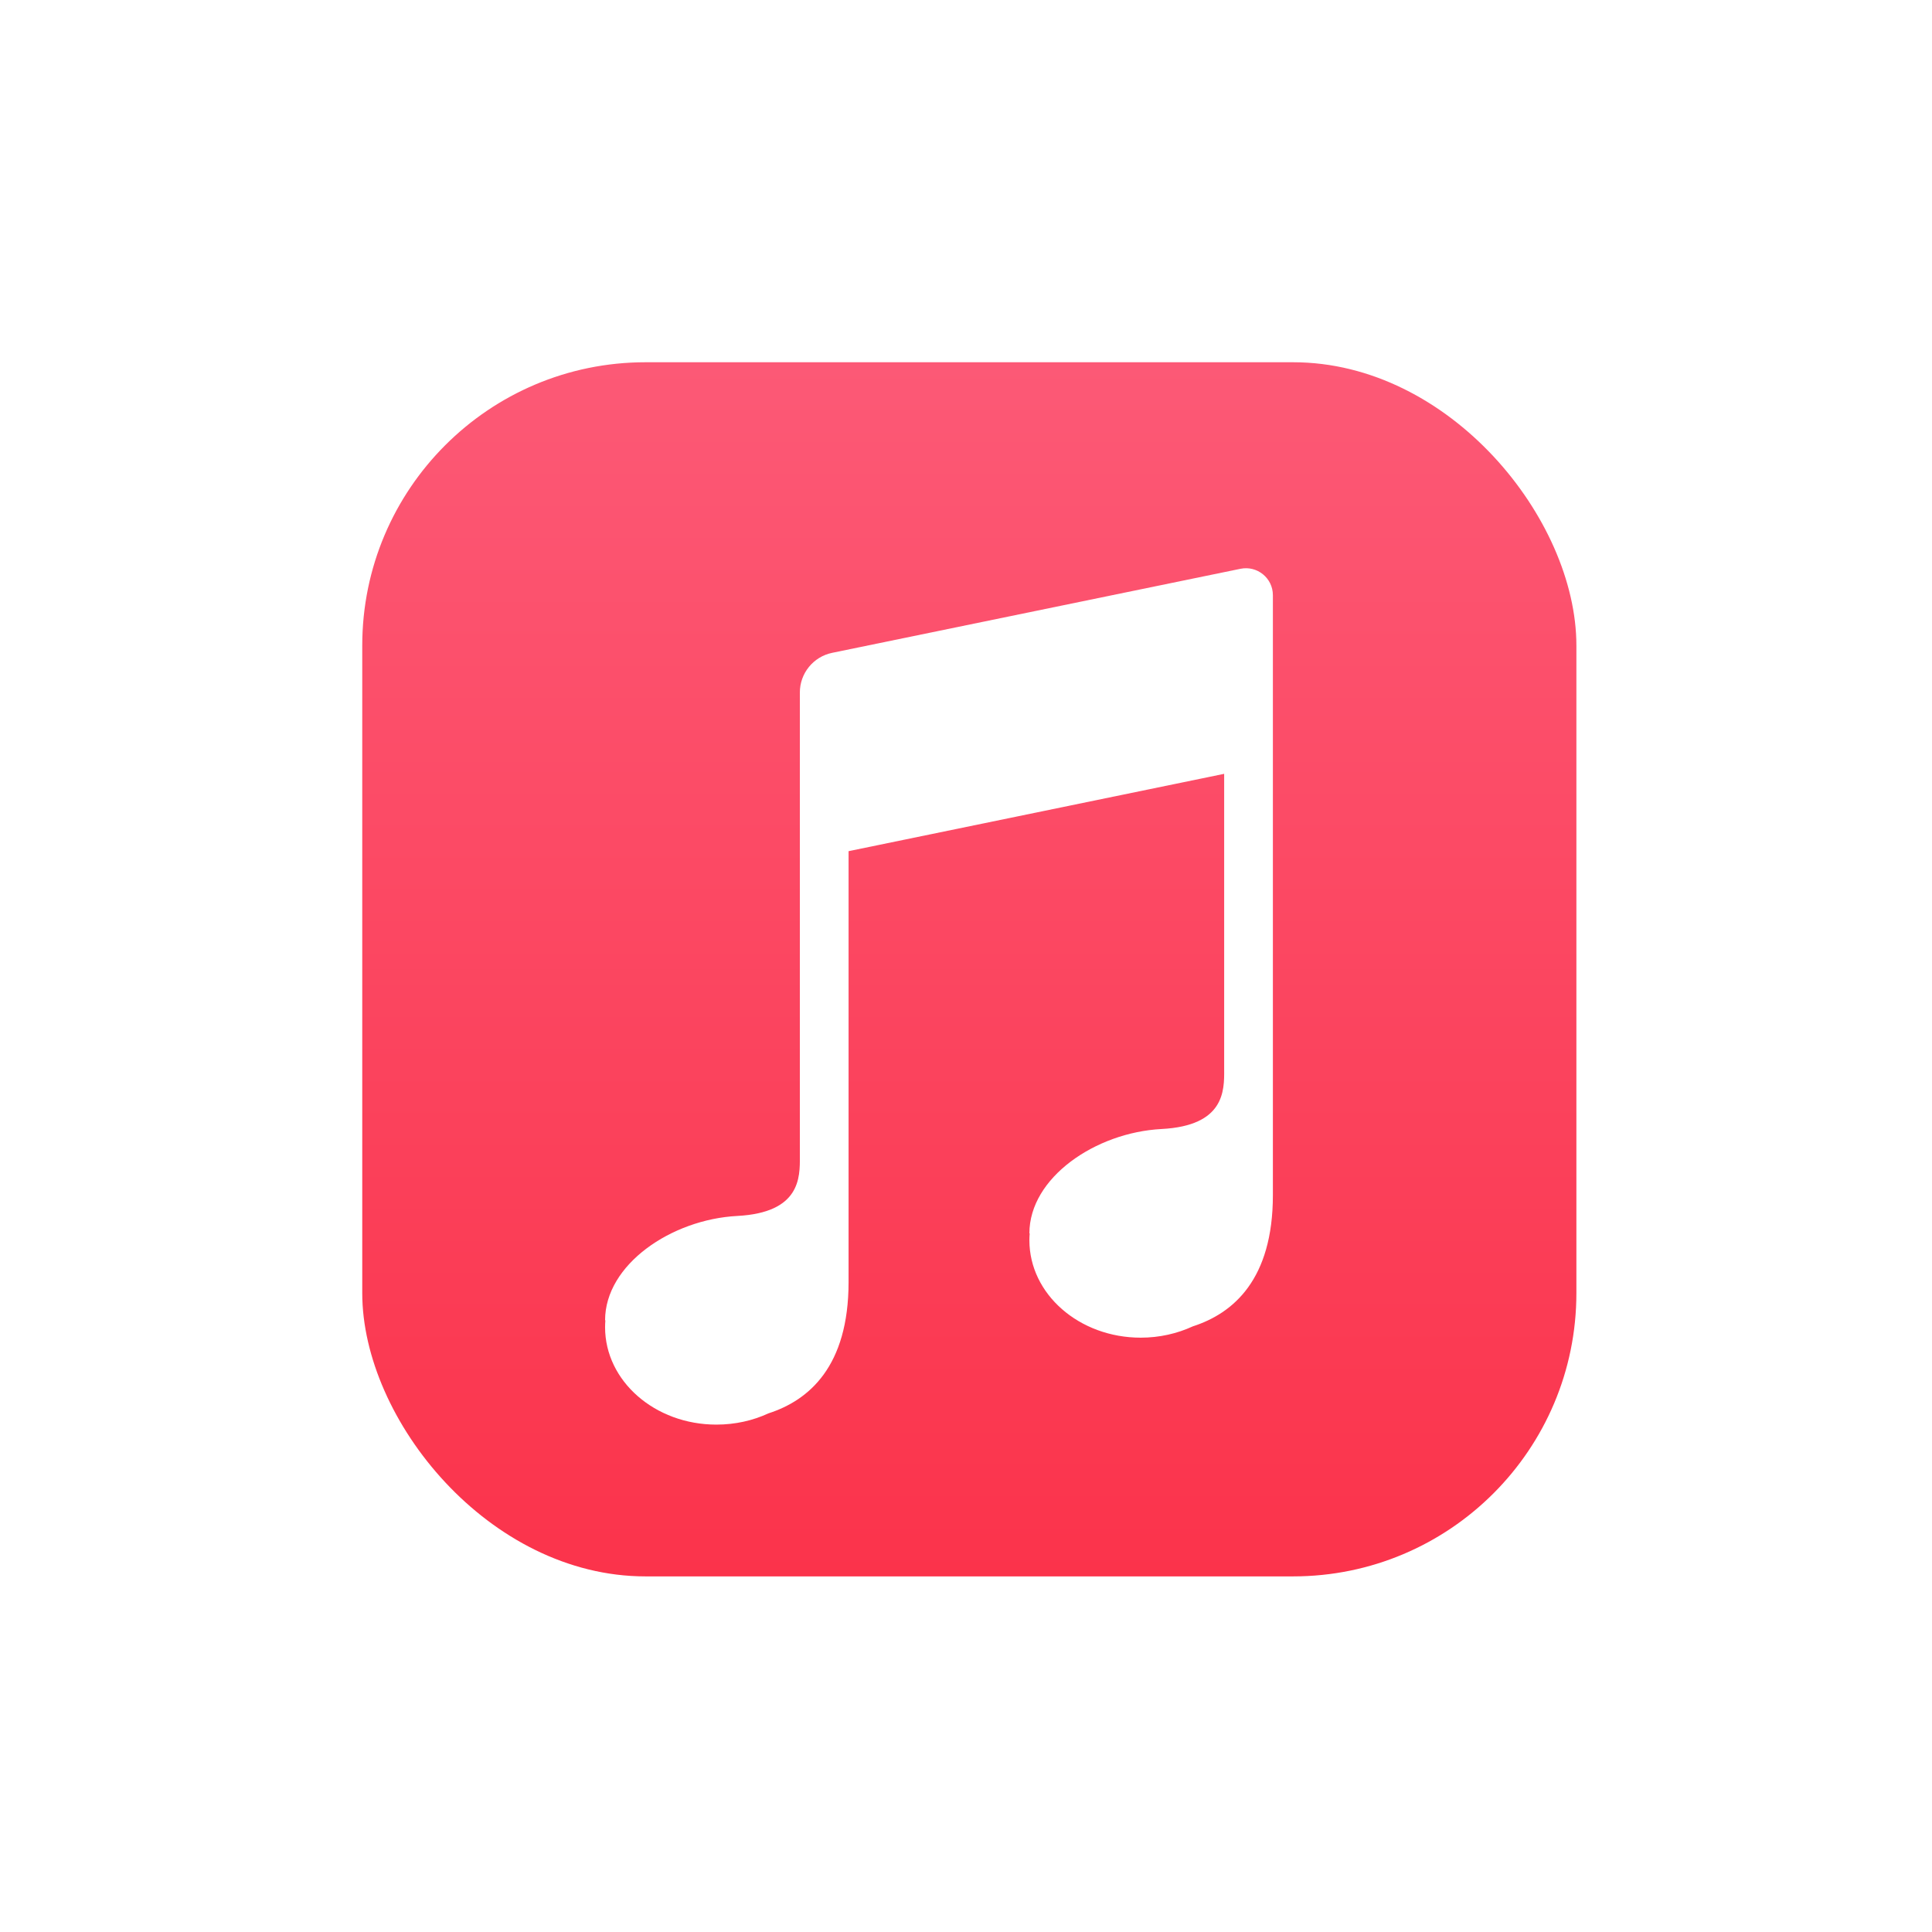 <svg width="32" height="32" viewBox="0 0 32 32" fill="none" xmlns="http://www.w3.org/2000/svg">
<g filter="url(#filter0_b_121_23886)">
<rect width="32" height="32" rx="8" fill="white" fill-opacity="0.6"/>
<rect x="6" y="6" width="20.11" height="20.11" rx="4.692" fill="white"/>
<rect x="6" y="6" width="20.11" height="20.11" rx="4.692" fill="url(#paint0_linear_121_23886)"/>
<path fill-rule="evenodd" clip-rule="evenodd" d="M13.783 10.813C13.472 10.877 13.248 11.151 13.248 11.47V13.861H13.248V19.103L13.248 19.153C13.251 19.506 13.255 20.085 12.211 20.14C11.117 20.198 10.022 20.947 10.022 21.868L10.027 21.869C10.024 21.907 10.022 21.945 10.022 21.983C10.022 22.874 10.847 23.596 11.865 23.596C12.177 23.596 12.47 23.529 12.727 23.41C13.4 23.193 14.055 22.632 14.055 21.235V14.098L20.276 12.817V17.663L20.276 17.712C20.279 18.066 20.283 18.645 19.239 18.7C18.145 18.757 17.05 19.506 17.05 20.428L17.055 20.429C17.052 20.466 17.05 20.504 17.05 20.543C17.05 21.434 17.875 22.156 18.894 22.156C19.205 22.156 19.498 22.088 19.756 21.969C20.429 21.752 21.083 21.191 21.083 19.794V12.42H21.083V9.858C21.083 9.575 20.823 9.364 20.546 9.421L13.783 10.813Z" fill="white"/>
<rect x="0.229" y="0.229" width="31.543" height="31.543" rx="7.771" stroke="url(#paint1_linear_121_23886)" stroke-width="0.457"/>
</g>
<defs>
<filter id="filter0_b_121_23886" x="-6.857" y="-6.857" width="45.714" height="45.714" filterUnits="userSpaceOnUse" color-interpolation-filters="sRGB">
<feFlood flood-opacity="0" result="BackgroundImageFix"/>
<feGaussianBlur in="BackgroundImageFix" stdDeviation="3.429"/>
<feComposite in2="SourceAlpha" operator="in" result="effect1_backgroundBlur_121_23886"/>
<feBlend mode="normal" in="SourceGraphic" in2="effect1_backgroundBlur_121_23886" result="shape"/>
</filter>
<linearGradient id="paint0_linear_121_23886" x1="16.055" y1="6" x2="16.055" y2="26.11" gradientUnits="userSpaceOnUse">
<stop stop-color="#FC5976"/>
<stop offset="1" stop-color="#FB334B"/>
</linearGradient>
<linearGradient id="paint1_linear_121_23886" x1="2.286" y1="2.514" x2="29.371" y2="30.057" gradientUnits="userSpaceOnUse">
<stop stop-color="white" stop-opacity="0.5"/>
<stop offset="0.532" stop-color="white" stop-opacity="0.1"/>
<stop offset="1" stop-color="white" stop-opacity="0.42"/>
<stop offset="1" stop-color="white" stop-opacity="0.5"/>
</linearGradient>
</defs>
</svg>
